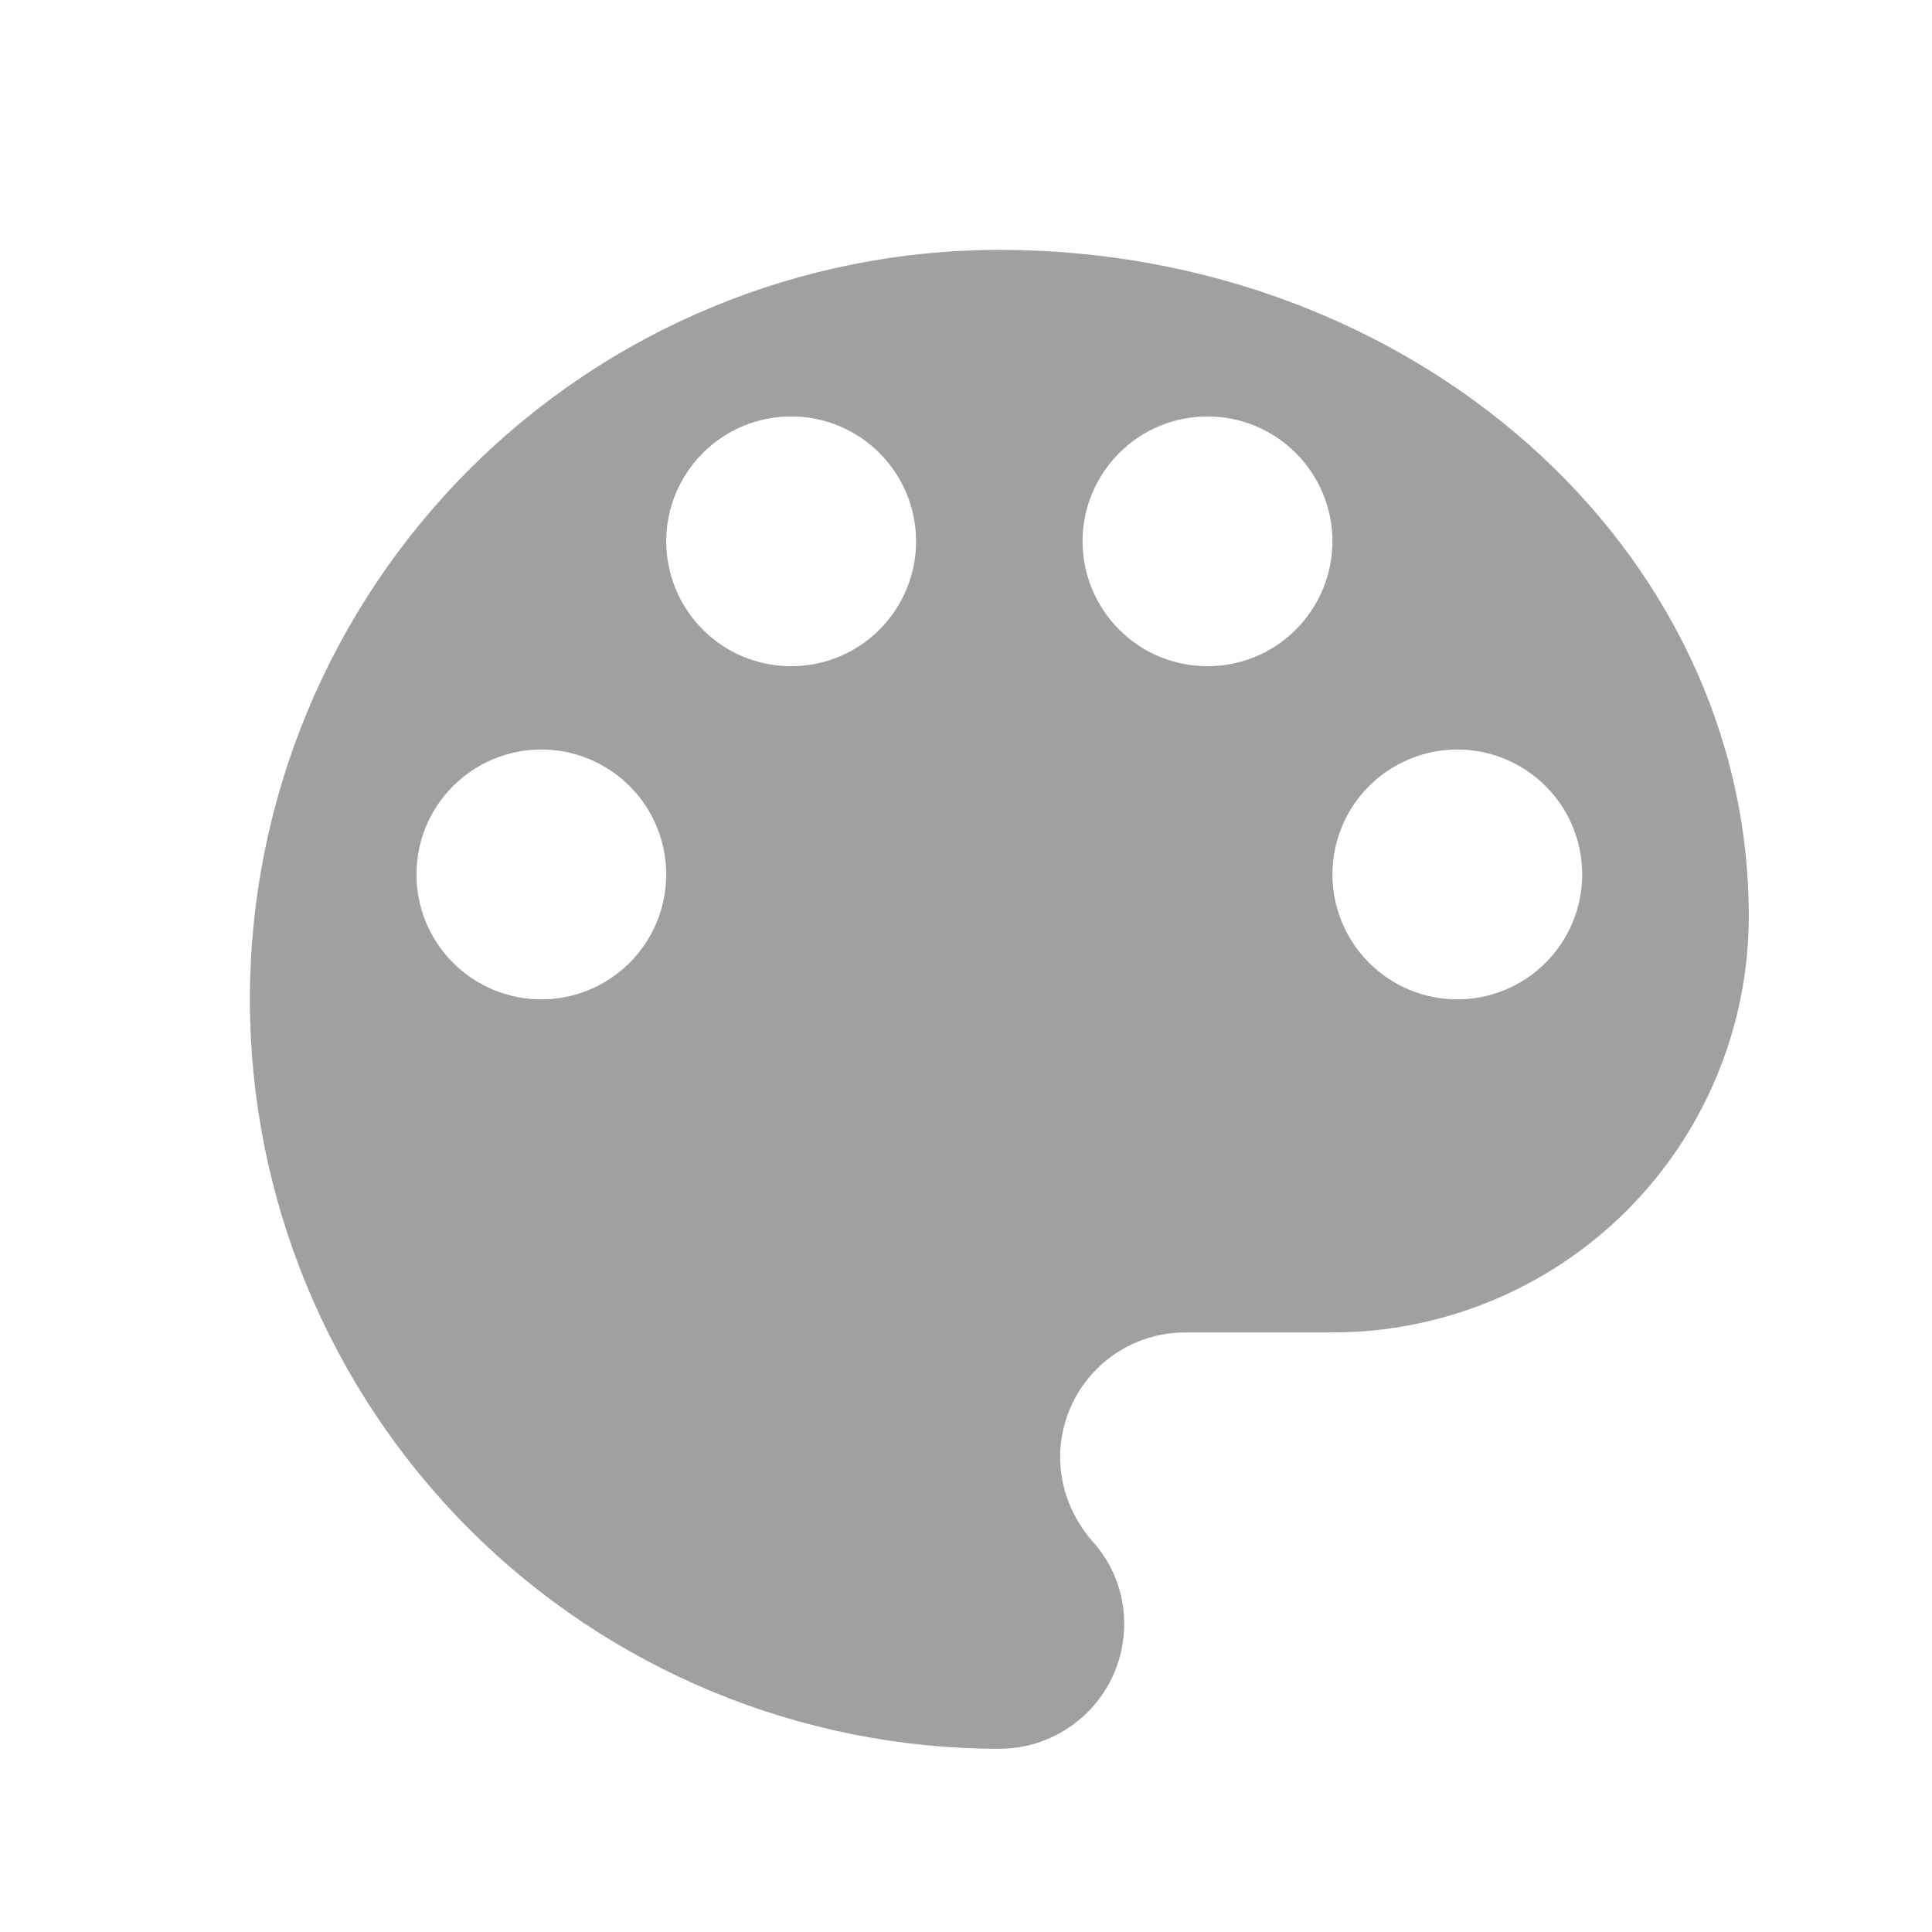 <svg width="18" height="18" viewBox="0 0 18 18" fill="none" xmlns="http://www.w3.org/2000/svg">
<path d="M13.578 9.311C13.269 9.311 12.973 9.188 12.755 8.97C12.536 8.751 12.414 8.455 12.414 8.147C12.414 7.838 12.536 7.542 12.755 7.324C12.973 7.106 13.269 6.983 13.578 6.983C13.886 6.983 14.182 7.106 14.4 7.324C14.619 7.542 14.741 7.838 14.741 8.147C14.741 8.455 14.619 8.751 14.4 8.97C14.182 9.188 13.886 9.311 13.578 9.311ZM11.25 6.207C10.941 6.207 10.645 6.085 10.427 5.866C10.209 5.648 10.086 5.352 10.086 5.043C10.086 4.735 10.209 4.439 10.427 4.221C10.645 4.002 10.941 3.88 11.25 3.88C11.559 3.88 11.855 4.002 12.073 4.221C12.291 4.439 12.414 4.735 12.414 5.043C12.414 5.352 12.291 5.648 12.073 5.866C11.855 6.085 11.559 6.207 11.25 6.207ZM7.371 6.207C7.062 6.207 6.766 6.085 6.548 5.866C6.33 5.648 6.207 5.352 6.207 5.043C6.207 4.735 6.33 4.439 6.548 4.221C6.766 4.002 7.062 3.88 7.371 3.88C7.68 3.88 7.976 4.002 8.194 4.221C8.412 4.439 8.535 4.735 8.535 5.043C8.535 5.352 8.412 5.648 8.194 5.866C7.976 6.085 7.68 6.207 7.371 6.207ZM5.043 9.311C4.735 9.311 4.439 9.188 4.221 8.97C4.002 8.751 3.88 8.455 3.88 8.147C3.88 7.838 4.002 7.542 4.221 7.324C4.439 7.106 4.735 6.983 5.043 6.983C5.352 6.983 5.648 7.106 5.866 7.324C6.085 7.542 6.207 7.838 6.207 8.147C6.207 8.455 6.085 8.751 5.866 8.97C5.648 9.188 5.352 9.311 5.043 9.311ZM9.311 2.328C7.459 2.328 5.683 3.064 4.373 4.373C3.064 5.683 2.328 7.459 2.328 9.311C2.328 11.162 3.064 12.938 4.373 14.248C5.683 15.557 7.459 16.293 9.311 16.293C9.619 16.293 9.915 16.17 10.133 15.952C10.352 15.734 10.474 15.438 10.474 15.129C10.474 14.827 10.358 14.555 10.172 14.353C9.993 14.144 9.877 13.872 9.877 13.578C9.877 13.269 9.999 12.973 10.218 12.755C10.436 12.536 10.732 12.414 11.041 12.414H12.414C13.443 12.414 14.429 12.005 15.157 11.278C15.884 10.55 16.293 9.564 16.293 8.535C16.293 5.106 13.166 2.328 9.311 2.328Z" fill="#A0A0A0"/>
</svg>
